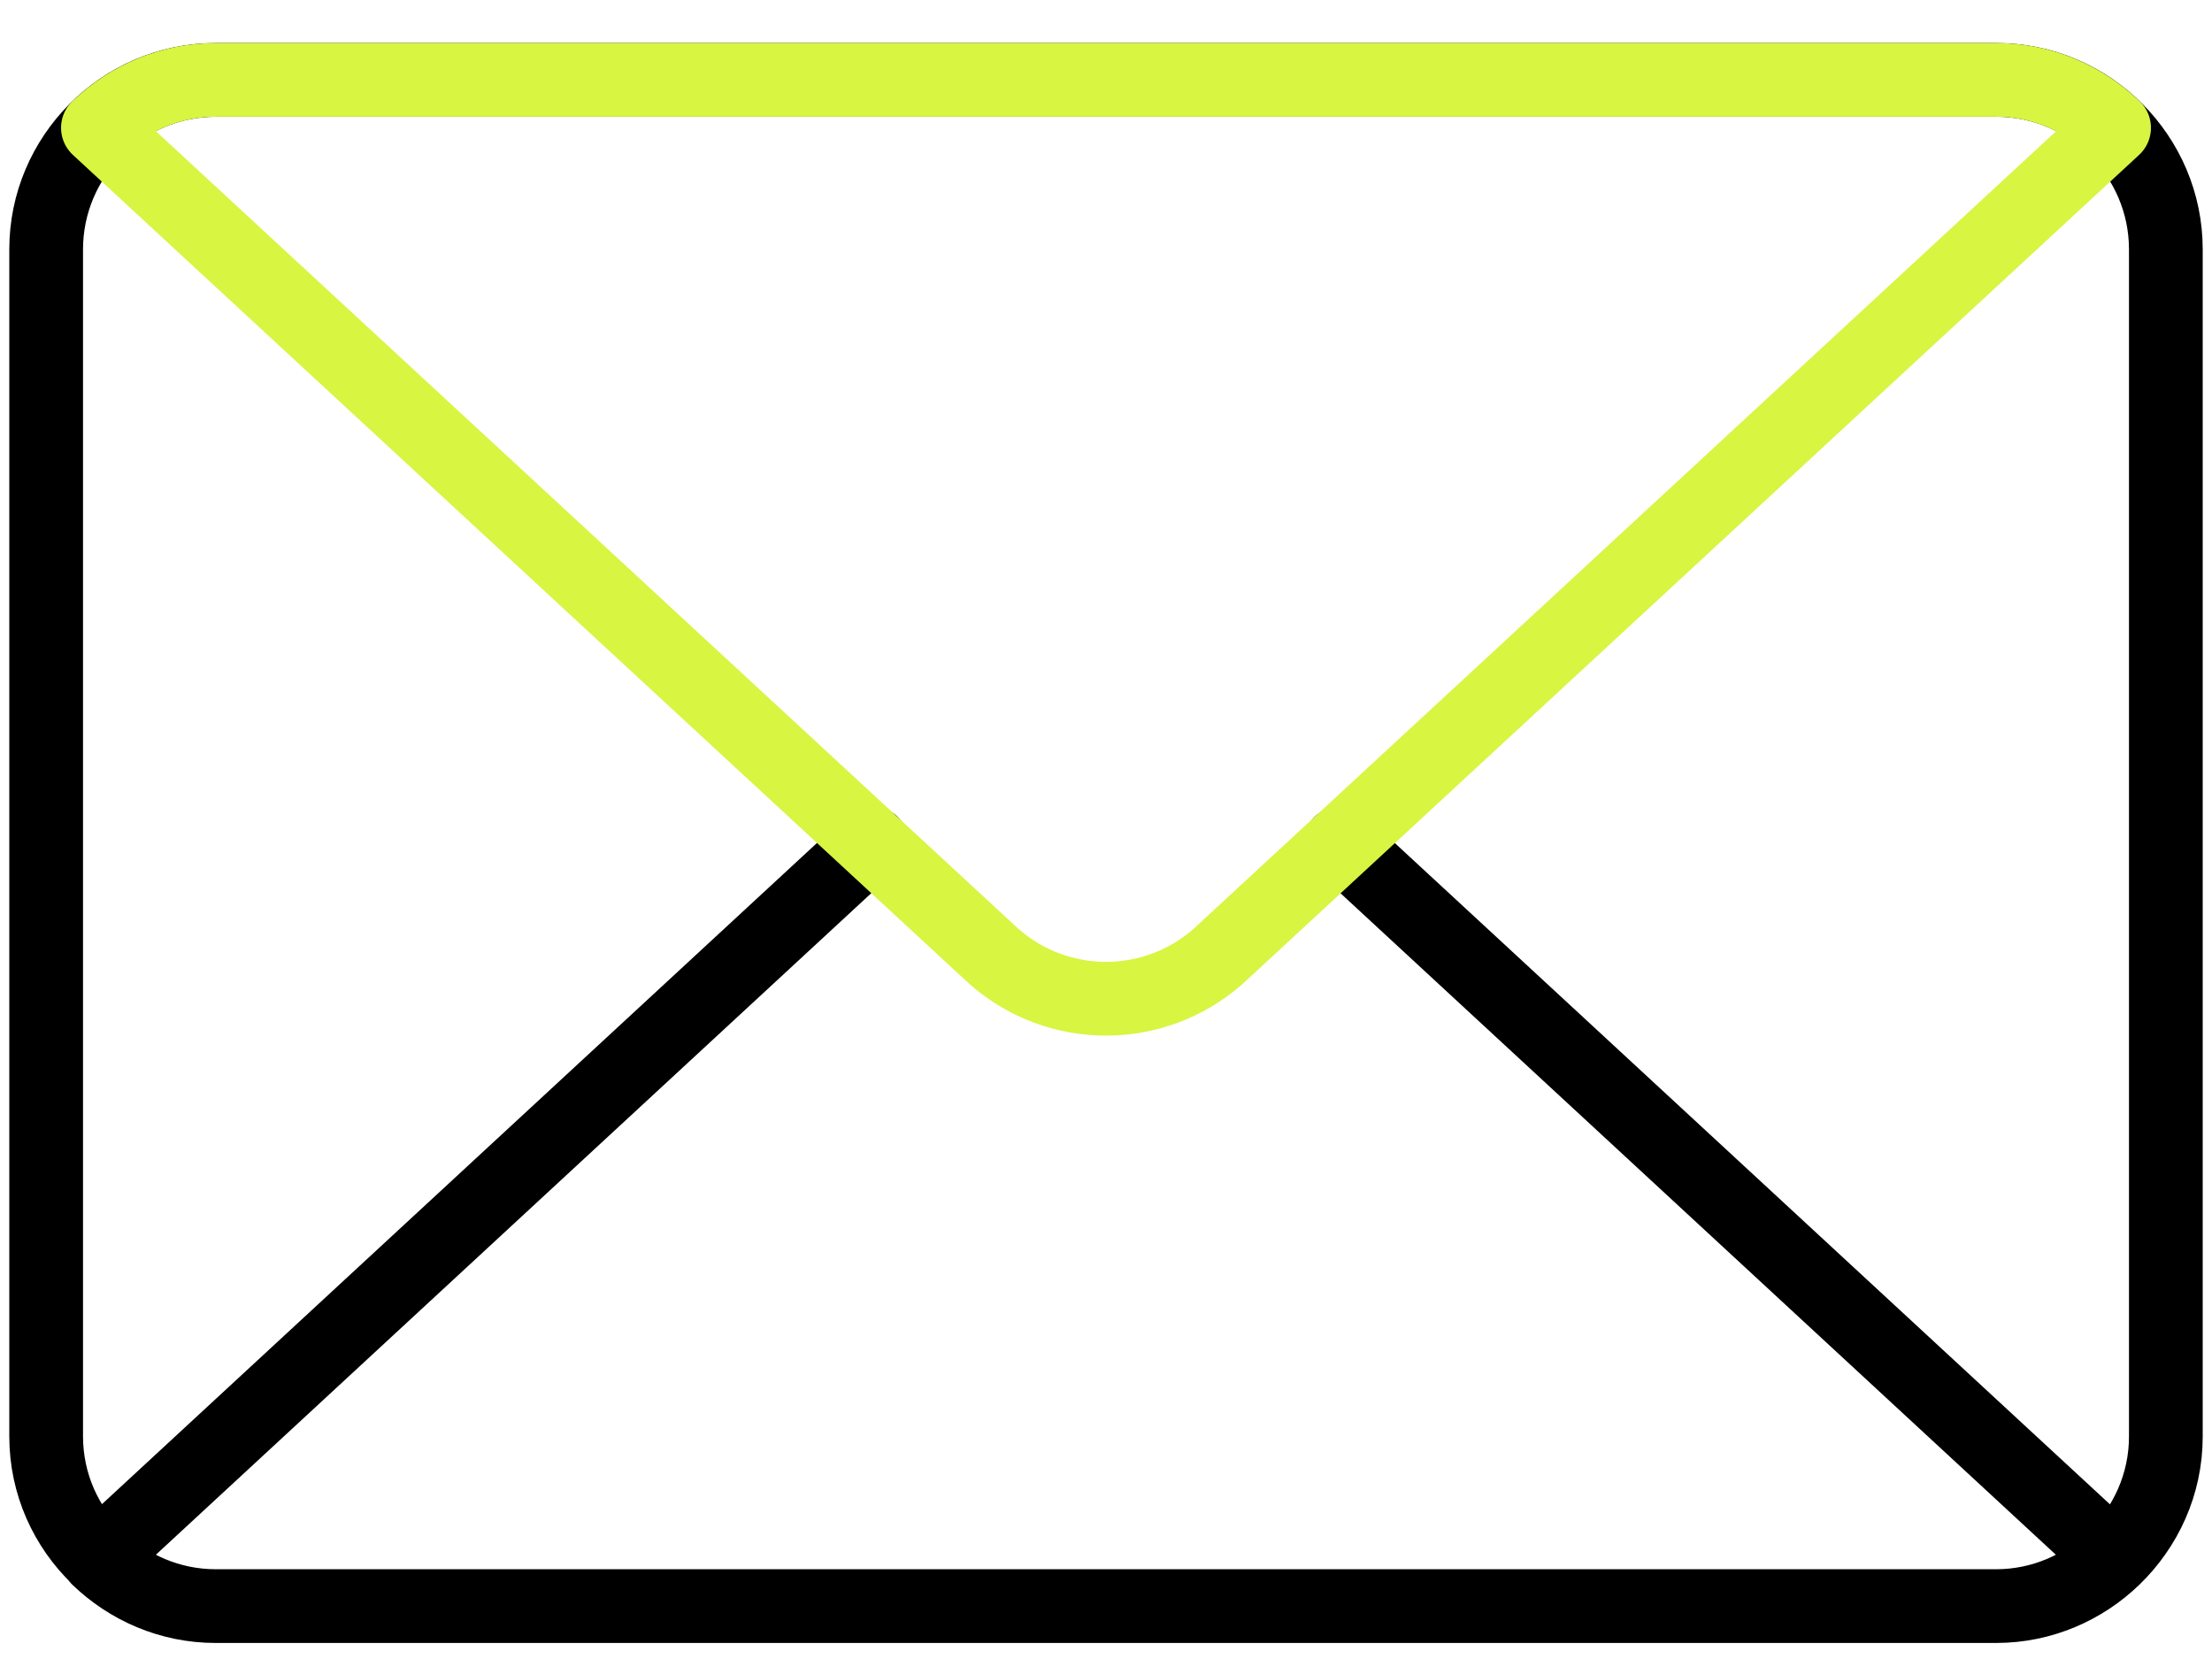 <svg width="60" height="45" viewBox="0 0 60 45" fill="none" xmlns="http://www.w3.org/2000/svg">
<g clip-path="url(#clip0_261_456)">
<path d="M57.337 42.264C56.509 43.064 55.382 43.565 54.145 43.565H5.848C4.611 43.565 3.484 43.064 2.656 42.264L23.637 22.862L2.663 42.257C1.794 41.423 1.252 40.255 1.252 38.961V6.764C1.252 4.239 3.317 2.167 5.848 2.167H54.152C56.676 2.167 58.748 4.232 58.748 6.764V38.968C58.748 40.262 58.199 41.43 57.337 42.264ZM57.337 42.264L36.363 22.869" stroke="black" stroke-width="2" stroke-linecap="round" stroke-linejoin="round"/>
<path d="M33.039 25.943L57.344 3.467C56.516 2.668 55.389 2.167 54.152 2.167H5.848C4.611 2.167 3.484 2.668 2.656 3.467L26.961 25.943C28.7 27.473 31.3 27.473 33.039 25.943Z" stroke="#D8F541" stroke-width="2" stroke-linecap="round" stroke-linejoin="round"/>
</g>
<defs>
<clipPath id="clip0_261_456">
<rect width="60" height="43.901" fill="white" transform="translate(0 0.915)"/>
</clipPath>
</defs>
</svg>
